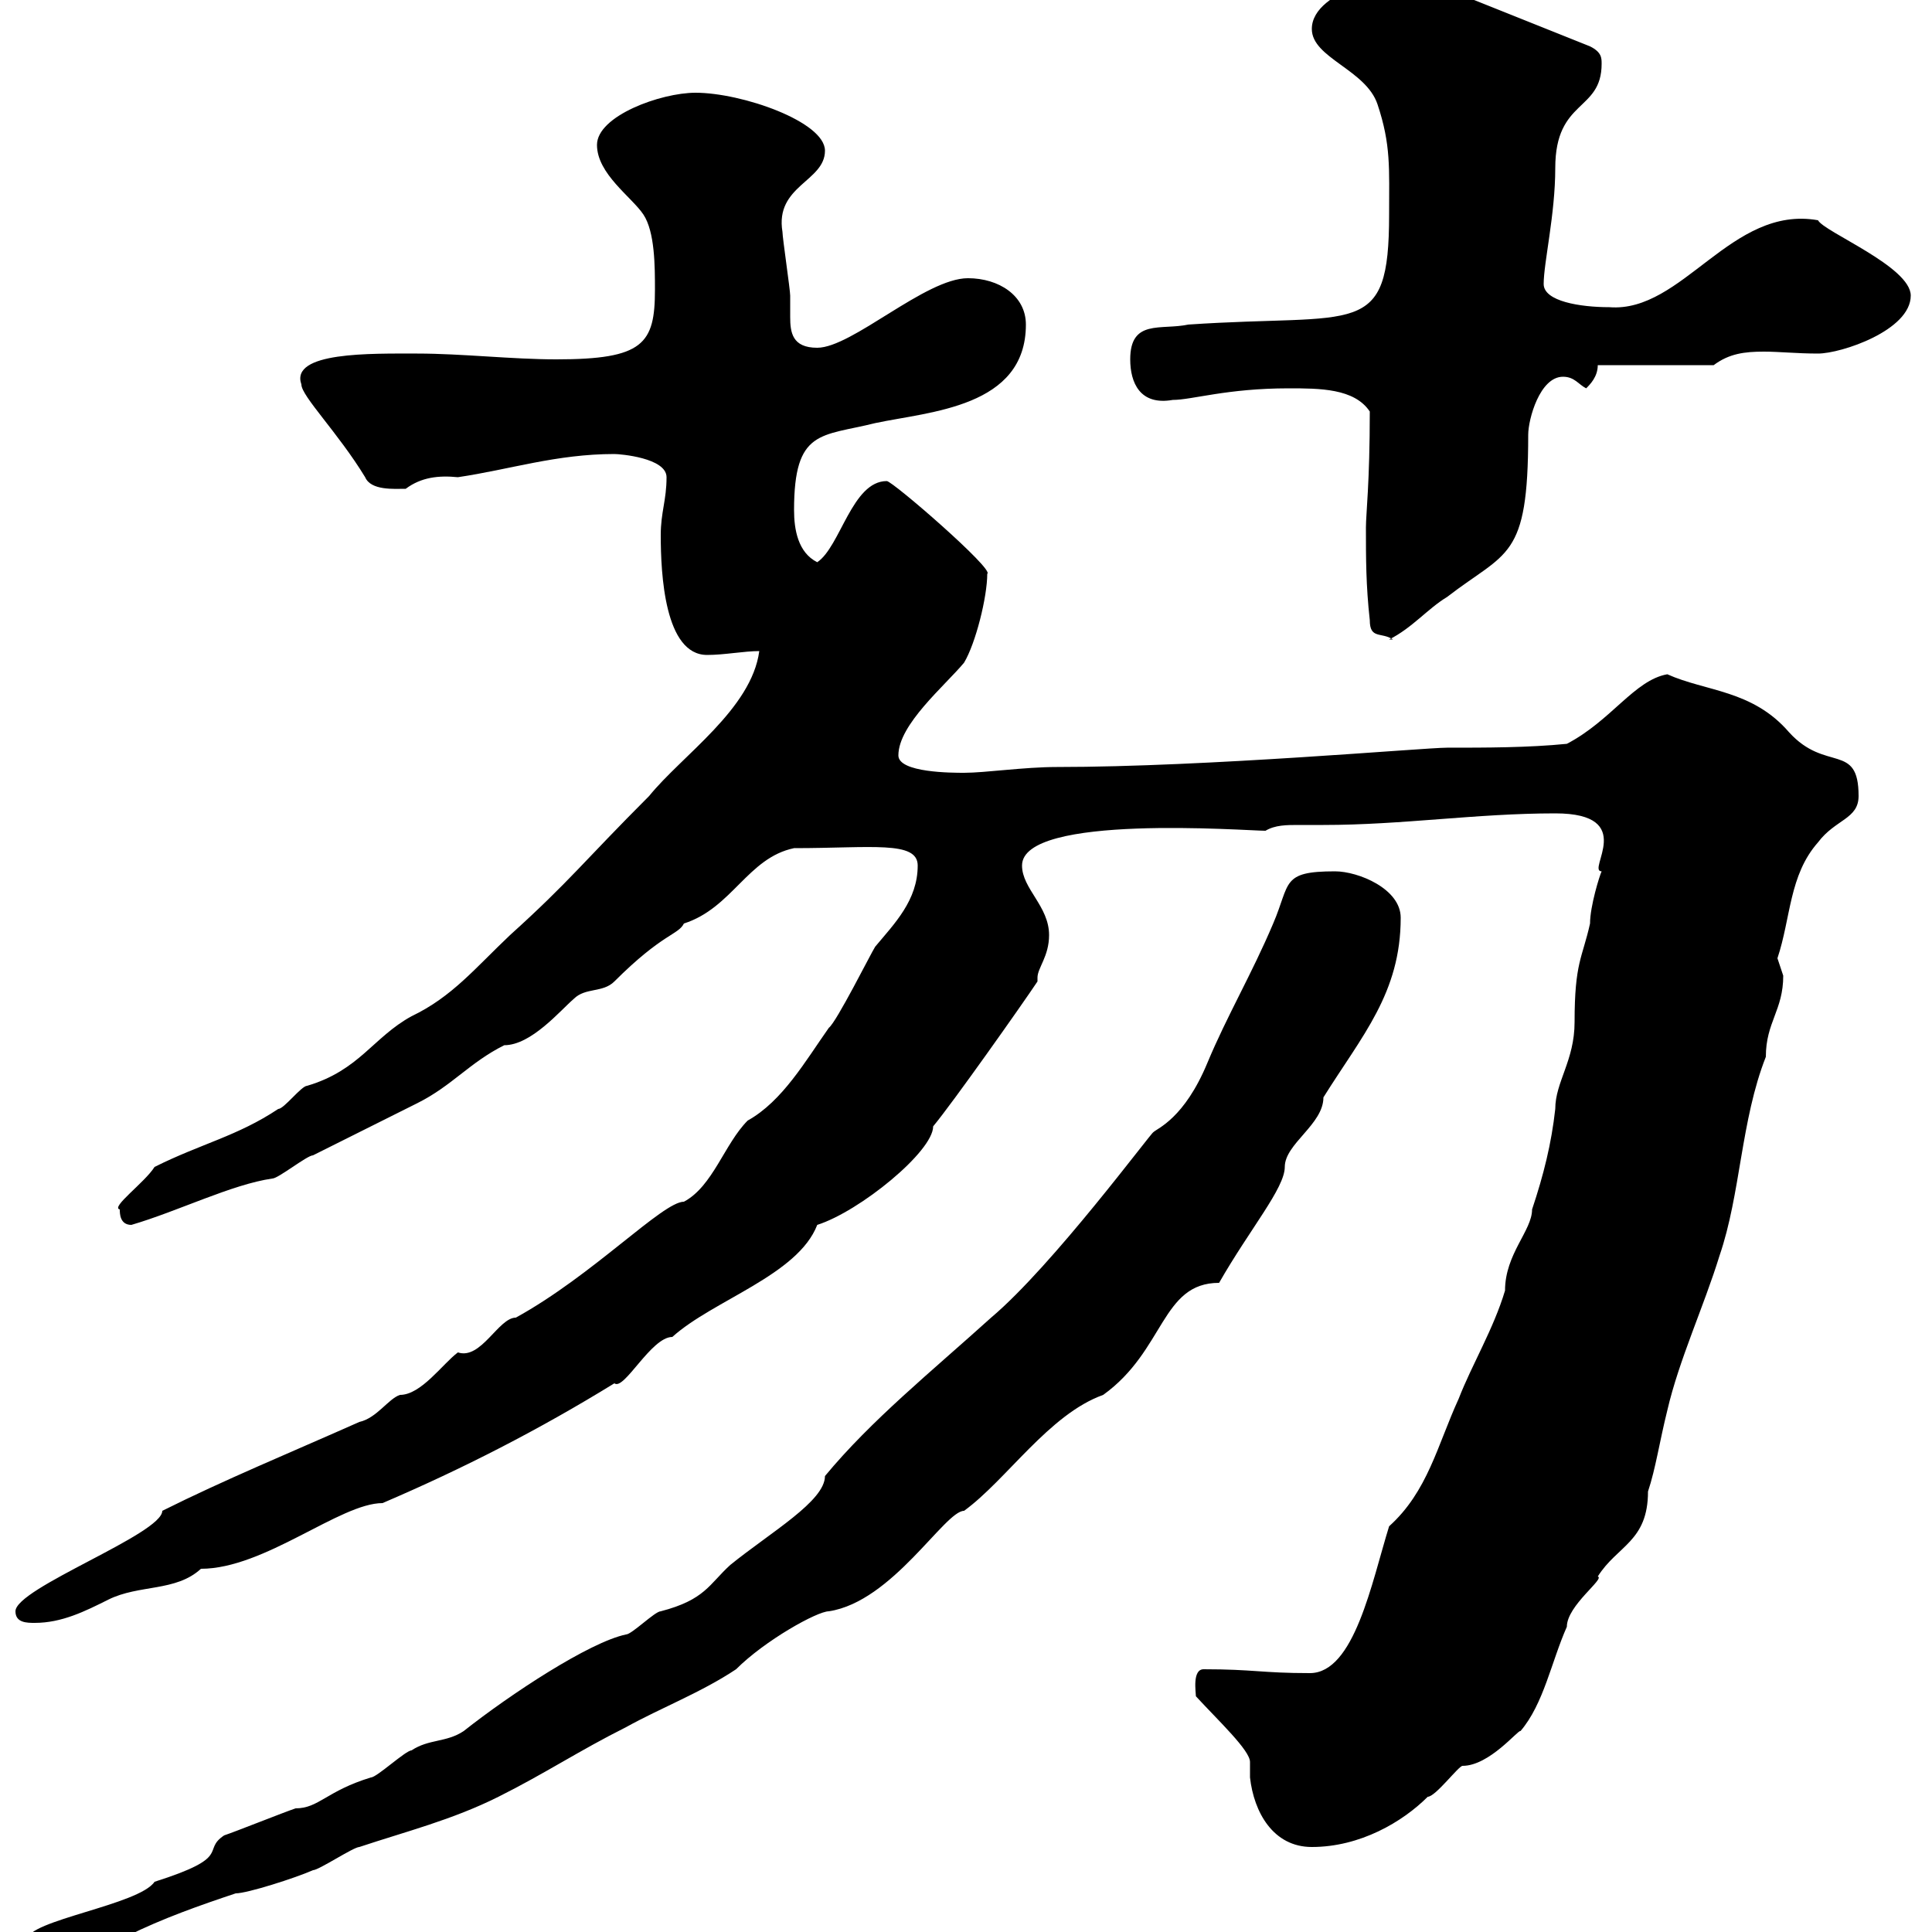 <svg xmlns="http://www.w3.org/2000/svg" xmlns:xlink="http://www.w3.org/1999/xlink" width="300" height="300"><path d="M4.20 301.20C4.20 303 7.20 304.20 7.80 304.20C12.60 304.20 16.20 302.40 19.80 300.60C25.20 297.90 31.20 295.80 36.60 294C38.40 294 45.90 291.60 48.60 290.40C49.50 290.40 54.90 286.80 55.80 286.80C63 284.40 70.20 282.60 77.40 279C84.60 275.40 90 271.80 97.20 268.20C102.60 265.20 108.90 262.80 114.30 259.20C118.80 254.70 126.90 250.20 128.70 250.20C138.60 248.70 146.70 234.60 149.70 234.60C156.30 229.80 162.90 219.60 171.30 216.60C180.90 209.70 180.30 199.20 189.30 199.20C194.10 190.80 199.50 184.50 199.50 181.20C199.50 177.60 205.50 174.60 205.50 170.40C211.50 160.80 217.50 154.20 217.50 142.50C217.50 138 210.90 135.30 207.30 135.30C198.90 135.30 200.40 137.10 197.70 143.40C194.40 151.20 190.50 157.80 187.50 165C183.90 173.70 179.70 175.20 179.10 175.80C178.80 175.80 163.50 196.50 153.90 204.60C144.60 213 135.30 220.50 128.10 229.20C128.10 233.10 119.70 237.90 113.40 243C110.10 246 109.50 248.40 102.60 250.20C101.70 250.20 98.10 253.80 97.20 253.80C91.50 255 79.20 263.10 72 268.80C69.30 270.60 66.60 270 63.90 271.80C63 271.80 58.50 276 57.60 276C50.70 278.10 49.50 280.80 45.90 280.80C44.10 281.40 36.60 284.40 34.80 285C31.20 287.40 36.30 288.30 24 292.20C21.60 295.80 4.20 298.20 4.20 301.20ZM185.70 263.40C189.30 267.30 194.10 271.80 194.10 273.60C194.10 274.20 194.10 274.80 194.10 276C194.70 281.40 197.70 286.80 203.70 286.80C211.20 286.80 217.80 282.90 221.70 279C222.90 279 226.50 274.20 227.10 274.20C231.30 274.20 235.80 268.50 236.10 268.80C239.70 264.60 240.90 258 243.30 252.60C243.30 249.30 249.30 245.10 248.10 244.80C251.10 240 255.90 239.40 255.90 231.60C257.10 228 257.70 223.80 258.90 219C260.70 211.20 264.60 202.80 267 195C270.30 185.40 270.30 174 274.20 164.10C274.20 158.70 276.90 156.90 276.90 151.50C276.90 151.50 276 148.80 276 148.80C278.10 142.50 277.80 135.90 282.30 130.80C285 127.20 288.60 127.20 288.60 123.60C288.60 115.20 283.50 120 277.80 113.70C272.10 107.10 264.90 107.40 258.90 104.70C253.80 105.60 250.20 111.90 243.30 115.50C237.30 116.10 230.70 116.10 224.70 116.10C221.10 116.10 187.50 119.10 164.10 119.10C159 119.10 153 120 149.70 120C147.90 120 139.50 120 139.50 117.30C139.50 112.50 146.70 106.50 149.70 102.90C151.50 99.90 153.30 92.70 153.30 89.10C154.50 88.50 138.60 74.70 137.70 74.70C132.30 74.70 130.50 84.90 126.90 87.30C123.90 85.80 123.30 82.20 123.30 79.20C123.30 66.60 127.50 67.80 135.90 65.70C144.30 63.90 159.30 63.30 159.30 50.40C159.30 45.90 155.10 43.20 150.30 43.20C143.70 43.20 132.30 54 126.90 54C123 54 122.70 51.60 122.70 49.20C122.70 48 122.70 47.10 122.70 45.90C122.70 45 121.50 36.90 121.50 36C120.30 28.80 128.10 28.20 128.10 23.40C128.10 18.90 115.20 14.40 108 14.40C102.60 14.40 92.70 18 92.70 22.50C92.70 27 98.10 30.60 99.90 33.30C101.70 36 101.70 41.40 101.70 45C101.70 53.40 99.90 55.80 86.40 55.80C79.50 55.80 71.70 54.90 64.80 54.90C57.60 54.90 45 54.60 46.80 59.70C46.80 61.50 52.50 67.20 56.70 74.10C57.60 76.20 61.20 75.90 63 75.90C65.40 74.10 68.10 73.80 71.10 74.10C79.20 72.90 86.40 70.50 95.40 70.50C96.30 70.50 103.50 71.10 103.50 74.10C103.50 77.70 102.60 79.50 102.60 83.10C102.60 89.10 103.20 101.70 109.80 101.70C112.50 101.70 115.50 101.10 117.90 101.10C116.70 110.10 105.90 117.30 100.80 123.60C90.60 133.80 88.50 136.80 79.20 145.20C73.80 150.30 70.20 154.80 63.90 157.80C57.90 161.10 55.80 166.20 47.70 168.60C46.80 168.60 44.10 172.20 43.20 172.20C36.90 176.40 31.20 177.60 24 181.20C22.50 183.60 17.10 187.50 18.60 187.80C18.60 188.40 18.60 190.20 20.40 190.20C27.60 188.10 36 183.90 42.30 183C43.20 183 47.70 179.40 48.60 179.40C50.40 178.50 63 172.20 64.80 171.30C70.20 168.60 72.90 165 78.30 162.30C82.50 162.30 87 156.90 89.10 155.10C90.90 153.30 93.60 154.20 95.40 152.40C102.90 144.90 105.30 145.20 106.20 143.40C113.70 141 116.10 133.20 123.30 131.70C135.30 131.70 142.50 130.50 142.50 134.40C142.50 139.80 138.90 143.40 135.90 147C135.30 147.90 129.90 158.70 128.70 159.60C125.10 164.70 121.50 171 116.10 174C112.50 177.60 110.70 184.20 106.20 186.60C102.90 186.60 92.10 198 80.10 204.60C77.40 204.60 74.70 211.20 71.10 210C68.70 211.80 65.40 216.60 62.10 216.60C60.30 217.20 58.50 220.20 55.80 220.80C45 225.60 34.80 229.80 25.20 234.60C25.20 238.20 2.40 246.60 2.40 250.20C2.40 252 4.20 252 5.40 252C9.60 252 13.20 250.20 16.80 248.40C21.60 246 27.30 247.20 31.20 243.60C41.10 243.60 52.80 233.40 59.40 233.40C72 228 83.70 222 95.40 214.80C96.90 216 101.10 207.60 104.40 207.60C110.70 201.90 123.90 198 126.90 190.20C133.50 188.10 144.90 178.80 144.90 174.90C147.90 171.30 158.70 156 161.10 152.40C161.10 152.40 161.10 152.10 161.10 151.80C161.10 150.30 162.90 148.50 162.90 145.20C162.90 140.70 158.70 138 158.70 134.40C158.70 126.30 193.50 129 196.50 129C198 128.10 199.80 128.10 201.60 128.10C203.10 128.10 204.30 128.10 205.50 128.10C217.80 128.10 229.20 126.30 241.50 126.30C254.40 126.30 246.30 135.30 248.70 135.30C248.40 135.90 246.90 140.70 246.90 143.40C245.70 148.80 244.50 149.40 244.50 158.70C244.50 164.70 241.50 168 241.50 172.20C240.90 177.60 239.70 182.40 237.90 187.80C237.90 191.10 233.70 194.70 233.70 200.40C231.90 206.40 228.60 211.80 226.50 217.20C223.20 224.40 221.70 231.60 215.70 237C213 245.70 210.30 259.80 203.40 259.80C195.90 259.80 194.70 259.20 186.90 259.20C185.10 259.20 185.70 262.80 185.70 263.40ZM212.70 96.30C212.70 99.30 214.50 98.10 216.30 99.30L215.70 99.30C219.30 97.50 221.70 94.50 224.70 92.70C234 85.50 237.30 87 237.30 67.50C237.30 65.10 239.10 58.50 242.70 58.50C244.50 58.50 245.10 59.70 246.30 60.30C246.90 59.70 248.10 58.50 248.10 56.70L266.10 56.70C268.50 54.90 270.90 54.60 273.90 54.60C276.30 54.60 279 54.90 282.30 54.90C285.90 54.90 296.70 51.30 296.70 45.90C296.70 41.40 283.20 36 282.30 34.20C268.80 31.80 261.30 48.60 249.90 47.70C245.40 47.70 239.70 46.80 239.70 44.10C239.70 40.80 241.50 33.30 241.50 26.10C241.50 15.30 248.70 17.40 248.70 9.90C248.70 9 248.70 8.10 246.90 7.20L219.90-3.60C217.80-4.50 203.70-1.80 203.70 4.50C203.70 9 212.10 10.80 213.90 16.20C216 22.50 215.70 26.10 215.70 33.30C215.70 52.80 210.90 48.60 184.50 50.40C180.30 51.30 175.50 49.50 175.50 55.80C175.50 59.40 177 63 182.10 62.10C185.10 62.10 190.50 60.30 200.10 60.30C204.90 60.30 210.30 60.30 212.70 63.90C212.70 75 212.10 79.80 212.10 81.90C212.10 86.70 212.10 90.90 212.70 96.30Z"/></svg>